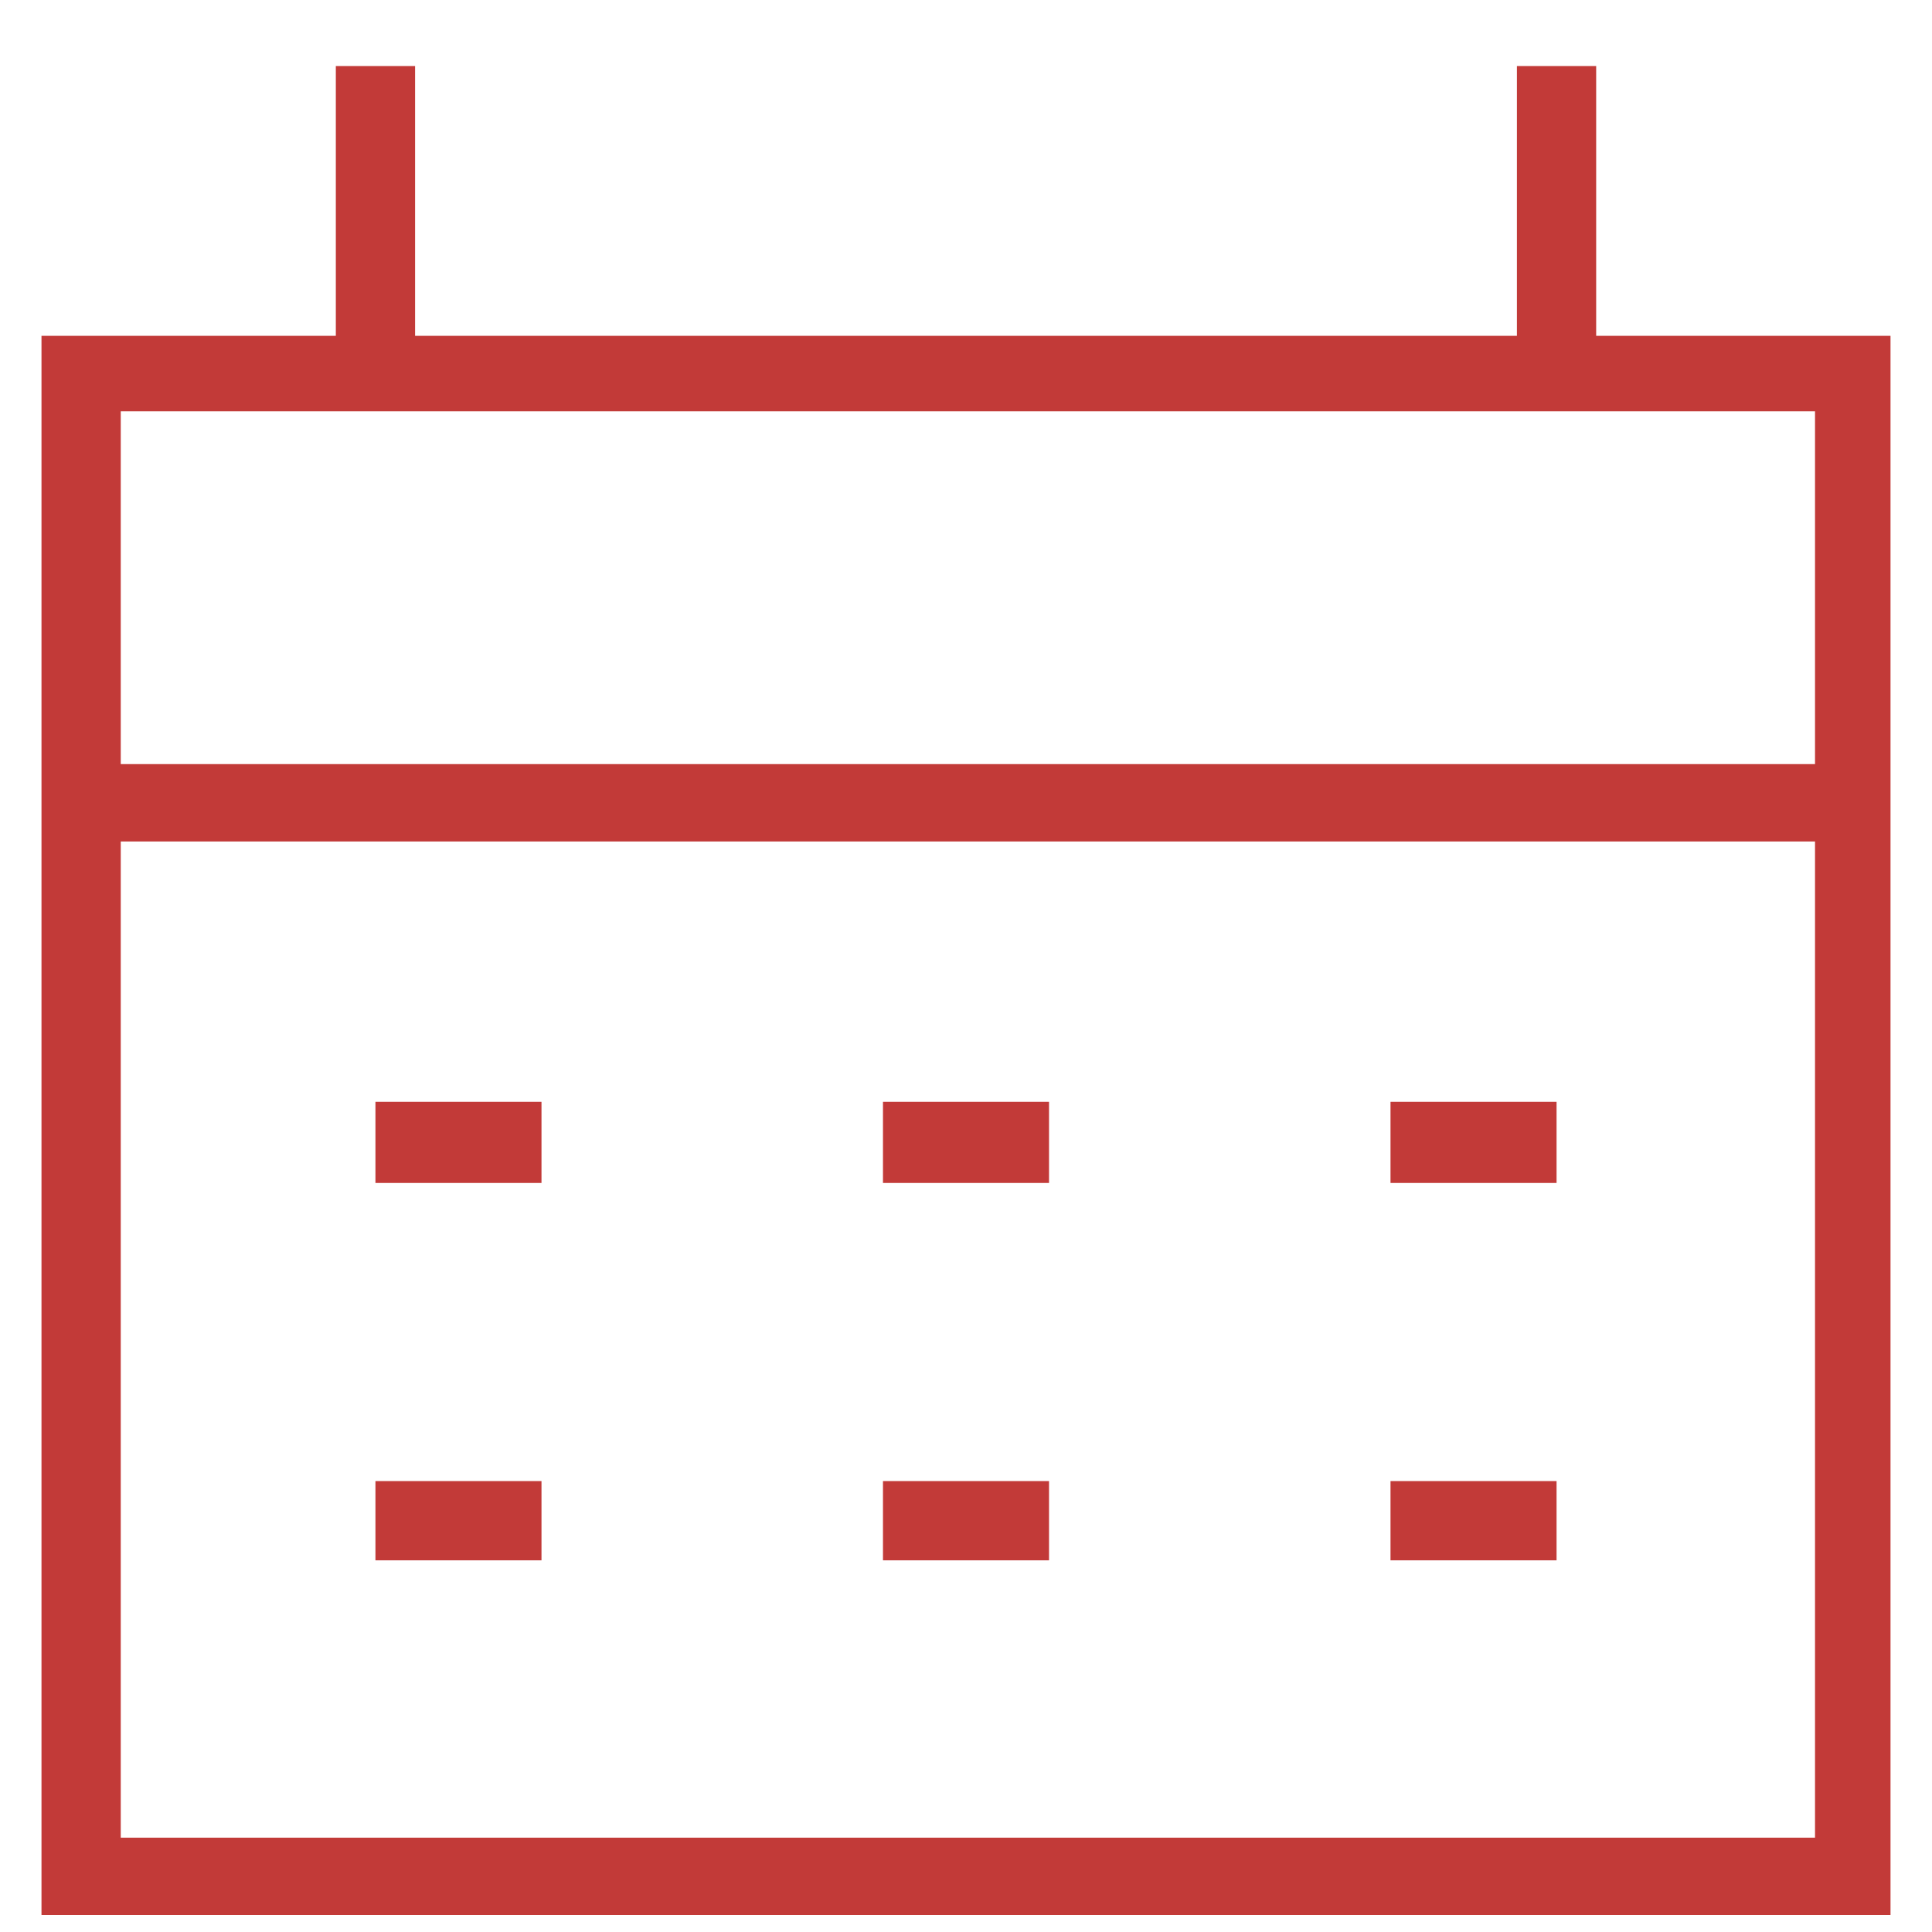<svg width="40" height="40" viewBox="0 0 40 40" fill="none" xmlns="http://www.w3.org/2000/svg">
<path d="M33.047 6.953V1.367H31.406V6.953H8.594V1.367H6.953V6.953H0.859V39.648H39.141V6.953H33.047ZM2.5 8.516H37.578V15.82H2.5V8.516ZM37.578 38.047H2.5V17.422H37.578V38.047ZM7.773 22.812H11.211V24.492H7.773V22.812ZM18.281 22.812H21.719V24.492H18.281V22.812ZM28.789 22.812H32.227V24.492H28.789V22.812ZM7.773 30.664H11.211V32.305H7.773V30.664ZM18.281 30.664H21.719V32.305H18.281V30.664ZM28.789 30.664H32.227V32.305H28.789V30.664Z" fill="#C23A38"/>
</svg>

